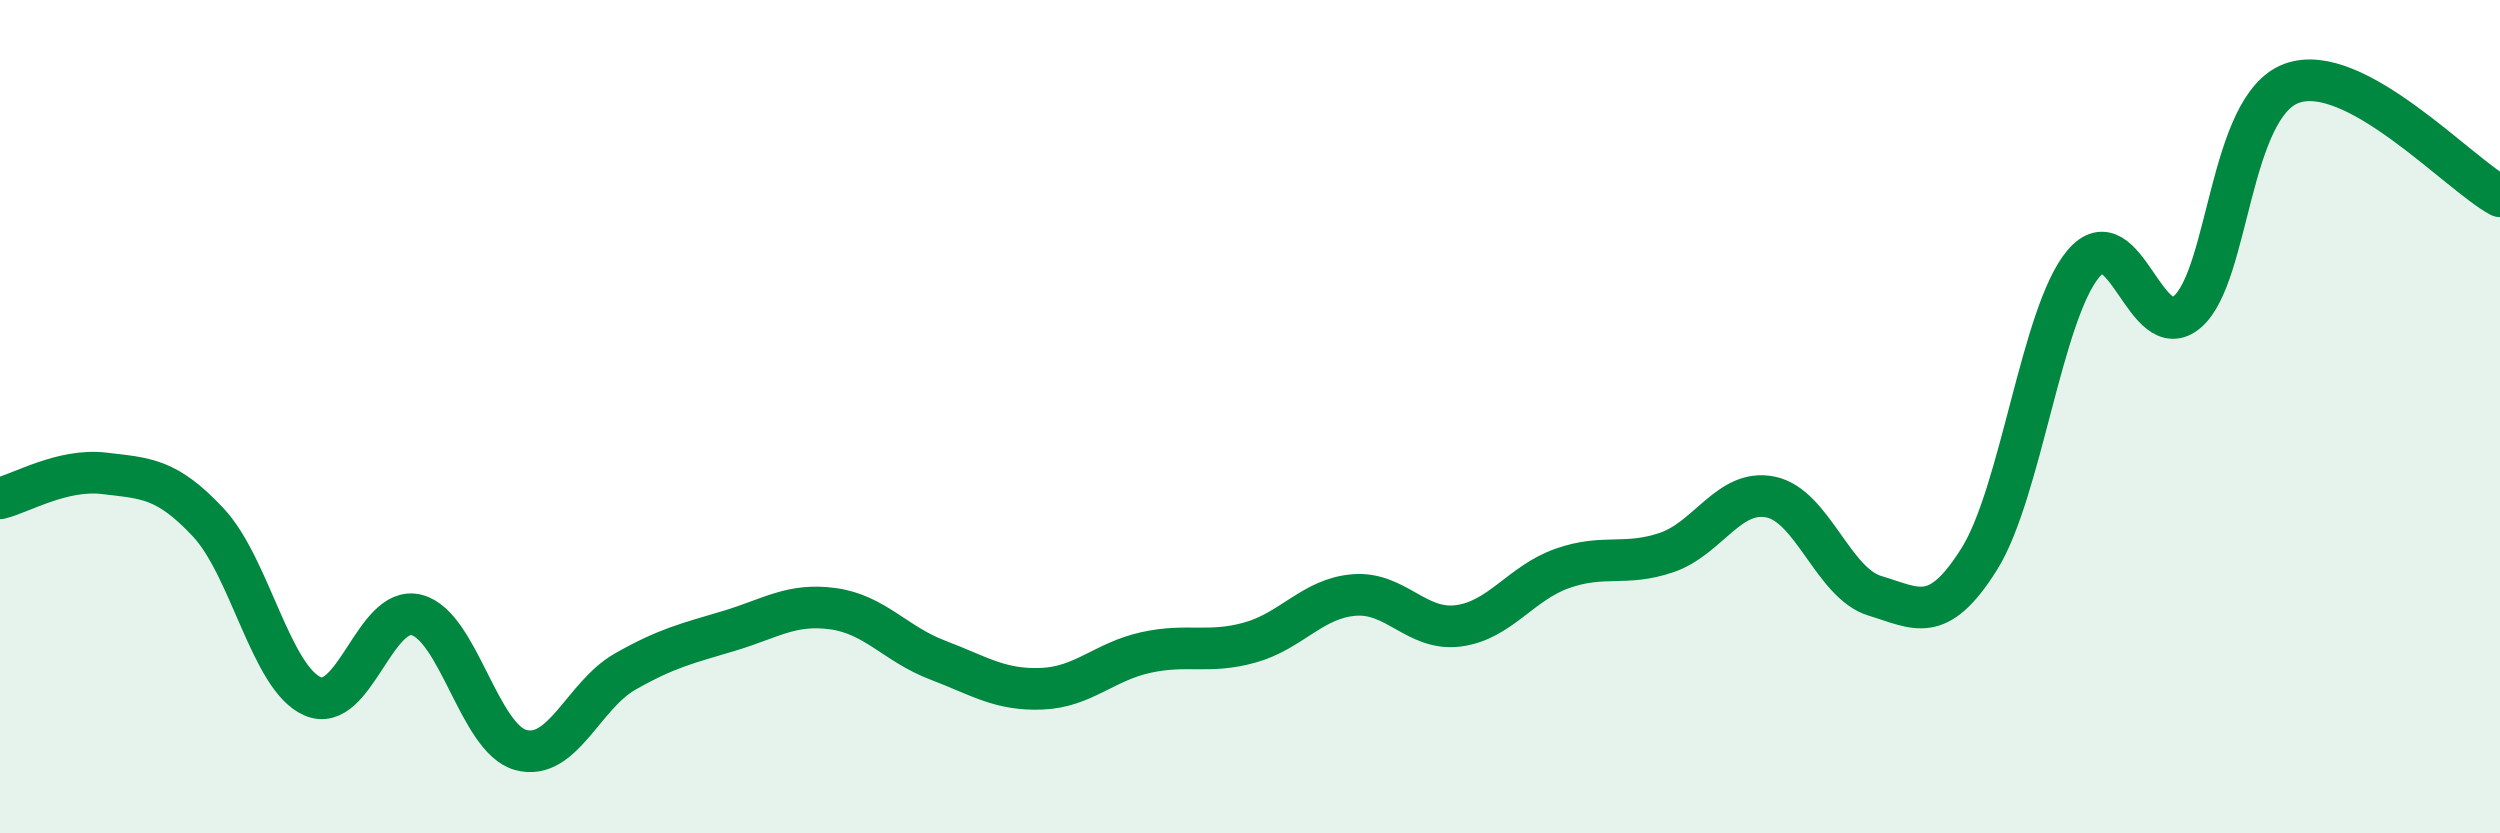 
    <svg width="60" height="20" viewBox="0 0 60 20" xmlns="http://www.w3.org/2000/svg">
      <path
        d="M 0,11.96 C 0.5,11.84 1.5,11.24 2.5,11.36 C 3.5,11.48 4,11.47 5,12.54 C 6,13.61 6.5,16.27 7.5,16.71 C 8.5,17.15 9,14.5 10,14.76 C 11,15.02 11.5,17.73 12.5,18 C 13.5,18.27 14,16.69 15,16.12 C 16,15.55 16.5,15.44 17.5,15.14 C 18.5,14.84 19,14.47 20,14.61 C 21,14.75 21.5,15.46 22.5,15.84 C 23.5,16.22 24,16.57 25,16.53 C 26,16.49 26.5,15.88 27.5,15.66 C 28.5,15.44 29,15.7 30,15.42 C 31,15.14 31.5,14.36 32.5,14.28 C 33.5,14.2 34,15.15 35,15.02 C 36,14.89 36.5,13.99 37.5,13.64 C 38.5,13.29 39,13.6 40,13.26 C 41,12.92 41.5,11.72 42.5,11.93 C 43.5,12.14 44,14 45,14.3 C 46,14.6 46.5,15.01 47.5,13.42 C 48.5,11.83 49,7.52 50,6.33 C 51,5.14 51.5,8.35 52.5,7.48 C 53.5,6.61 53.5,2.55 55,2 C 56.5,1.45 59,4.17 60,4.71L60 20L0 20Z"
        fill="#008740"
        opacity="0.1"
        stroke-linecap="round"
        stroke-linejoin="round"
      />
      <path
        d="M 0,11.96 C 0.5,11.84 1.5,11.24 2.5,11.36 C 3.5,11.48 4,11.47 5,12.54 C 6,13.61 6.5,16.27 7.5,16.71 C 8.5,17.15 9,14.5 10,14.76 C 11,15.02 11.5,17.73 12.5,18 C 13.5,18.27 14,16.69 15,16.12 C 16,15.55 16.5,15.44 17.5,15.14 C 18.5,14.84 19,14.47 20,14.61 C 21,14.75 21.5,15.46 22.5,15.84 C 23.5,16.22 24,16.57 25,16.53 C 26,16.49 26.5,15.88 27.5,15.66 C 28.5,15.44 29,15.7 30,15.42 C 31,15.14 31.5,14.36 32.5,14.28 C 33.5,14.2 34,15.15 35,15.02 C 36,14.89 36.5,13.99 37.5,13.64 C 38.5,13.29 39,13.6 40,13.26 C 41,12.92 41.5,11.72 42.5,11.93 C 43.5,12.14 44,14 45,14.3 C 46,14.6 46.5,15.01 47.5,13.42 C 48.5,11.83 49,7.52 50,6.33 C 51,5.14 51.5,8.35 52.5,7.48 C 53.5,6.61 53.5,2.55 55,2 C 56.5,1.45 59,4.17 60,4.71"
        stroke="#008740"
        stroke-width="1"
        fill="none"
        stroke-linecap="round"
        stroke-linejoin="round"
      />
    </svg>
  